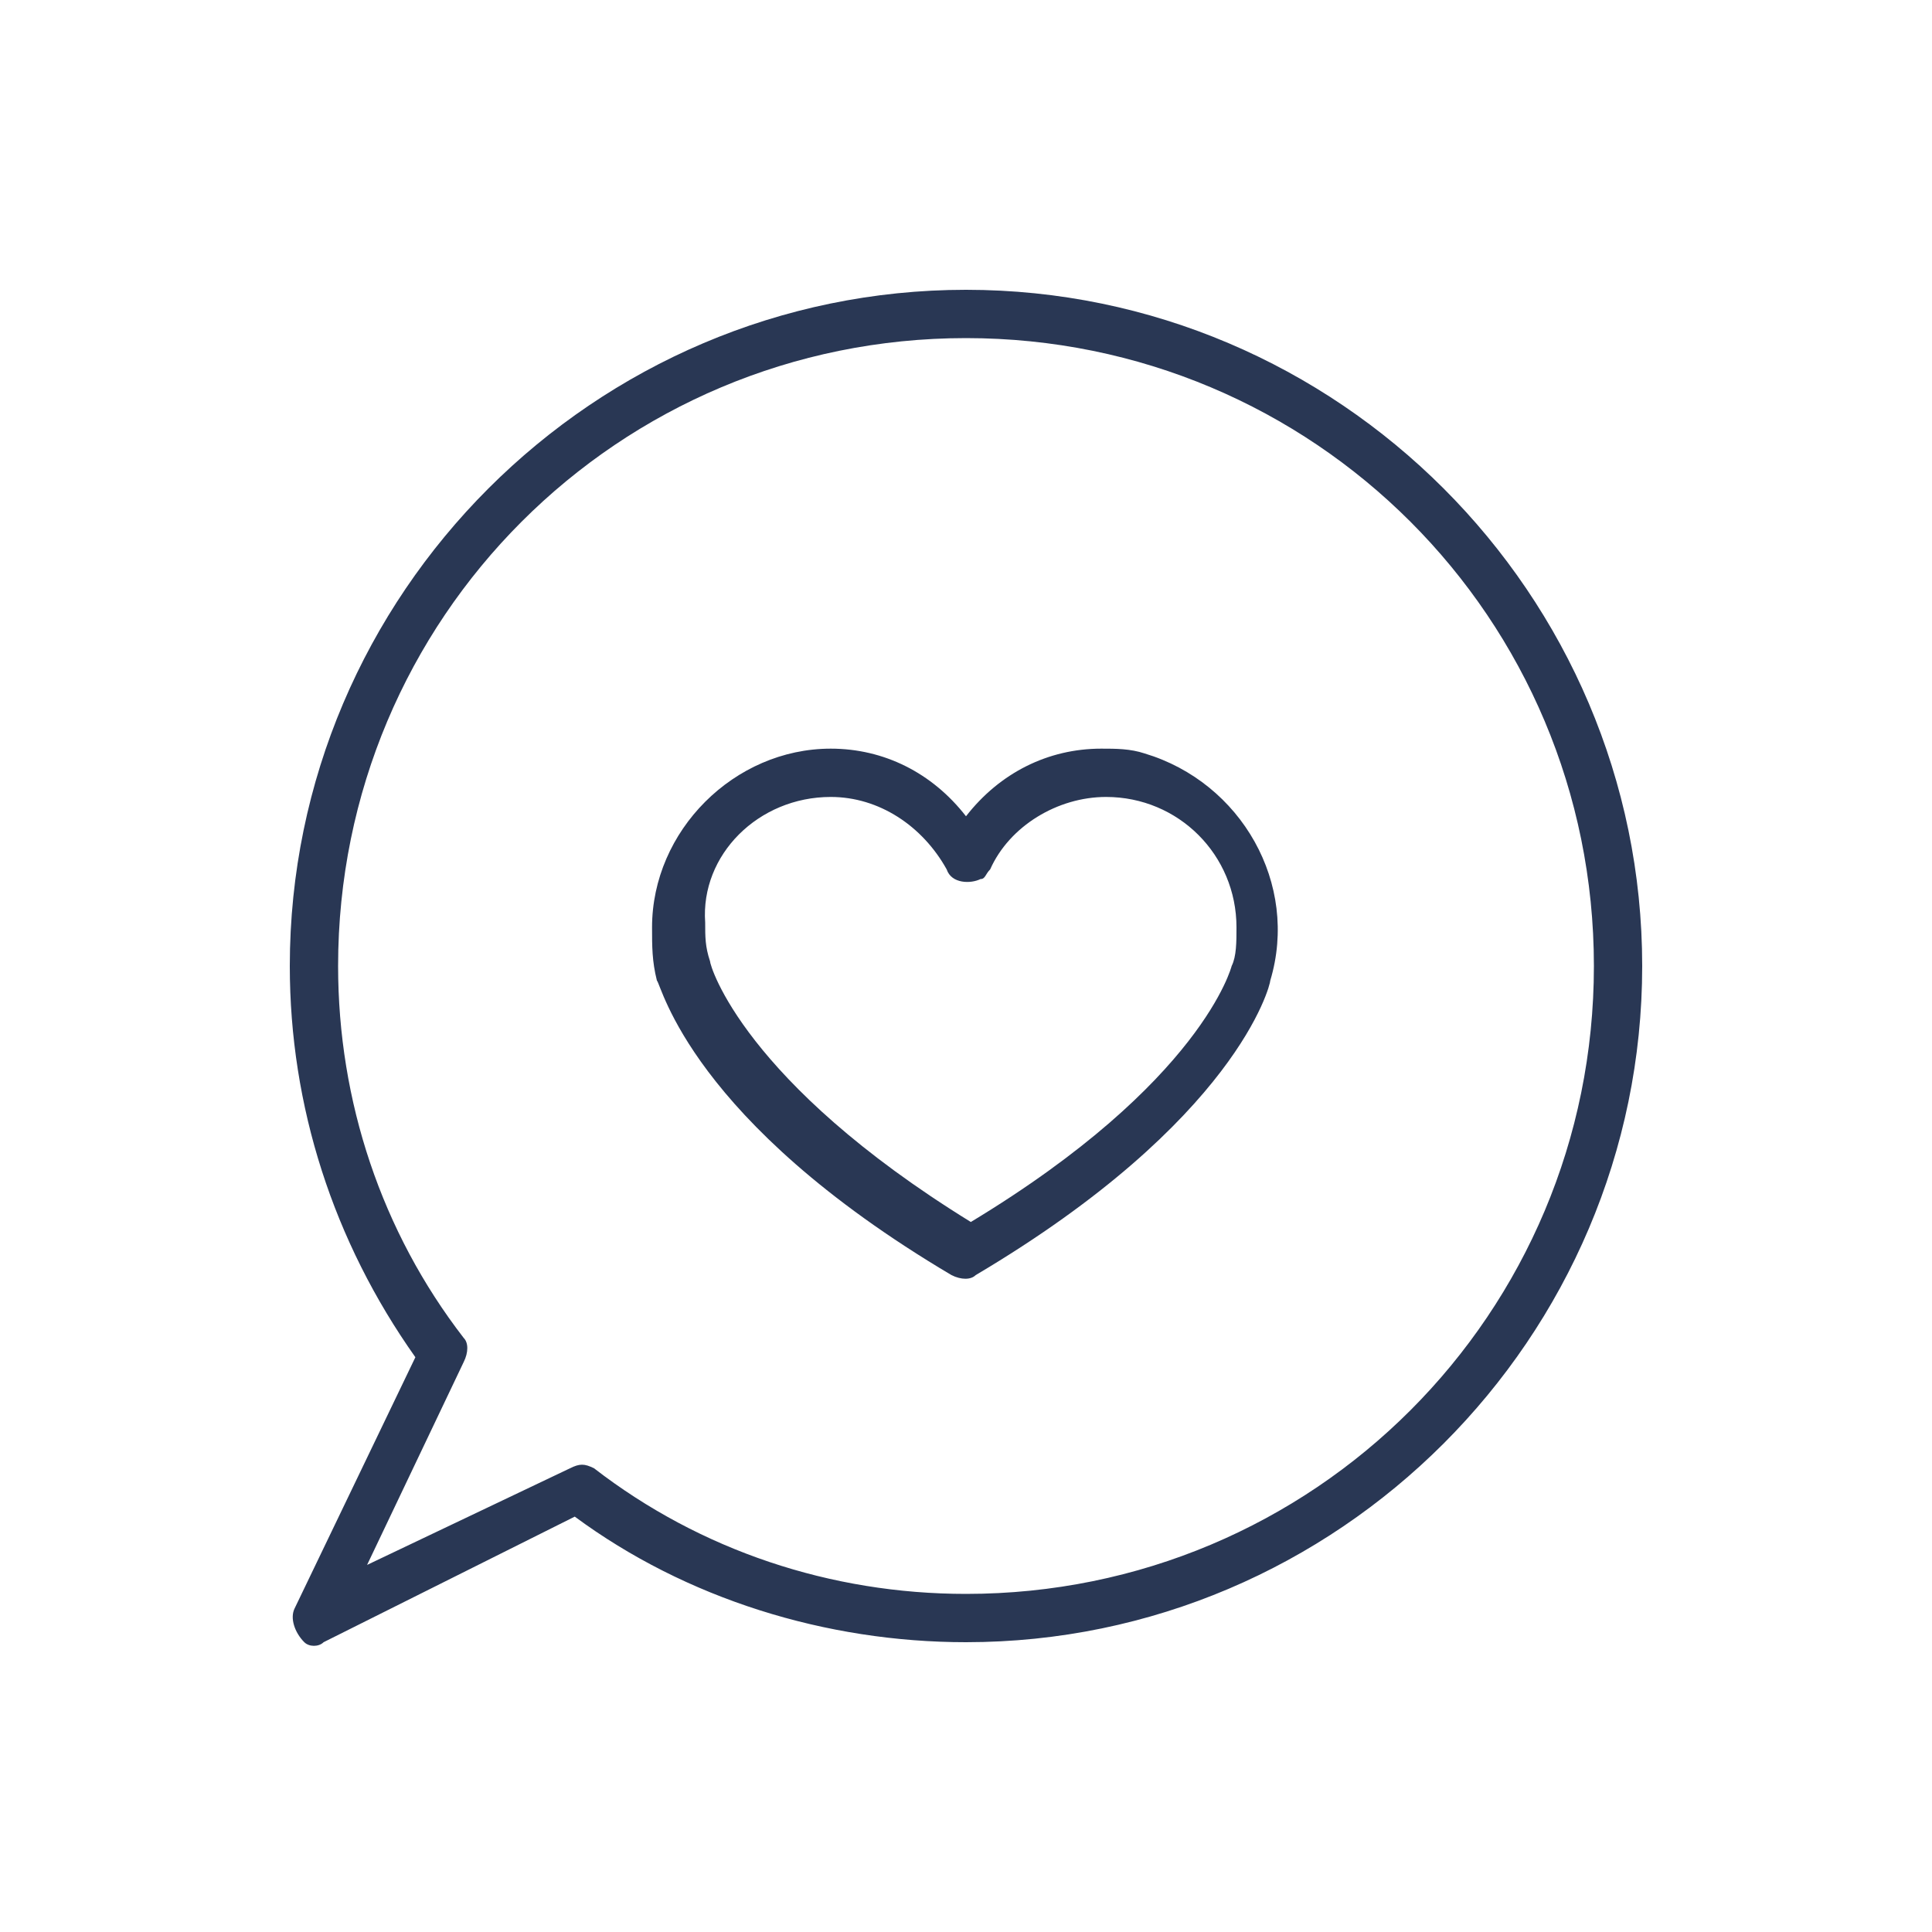 <svg xmlns="http://www.w3.org/2000/svg" xmlns:xlink="http://www.w3.org/1999/xlink" id="Layer_1" x="0" y="0" width="40" height="40" xml:space="preserve"><style type="text/css">.st0{fill:#293754}</style><title>bubble-heart</title><path class="st0" d="M6.1,33.3c-0.1,0.2,0,0.5,0.2,0.7c0.1,0.1,0.3,0.1,0.4,0l5.2-2.6c2.3,1.7,5.2,2.6,8.1,2.6c7.7,0,14-6.3,14-14 S27.7,6,20,6S6,12.3,6,20c0,2.9,0.9,5.7,2.6,8.1L6.1,33.3z M7,20c0-7.2,5.8-13,13-13s13,5.8,13,13s-5.8,13-13,13 c-2.8,0-5.5-0.9-7.7-2.6c-0.2-0.1-0.3-0.1-0.5,0l-4.2,2l2-4.2c0.1-0.2,0.1-0.4,0-0.5C7.9,25.5,7,22.8,7,20z"></path><path class="st0" d="M19.7,26.4c0.2,0.1,0.4,0.1,0.5,0c5.4-3.2,6.1-6,6.1-6.1c0.6-2-0.6-4.1-2.6-4.7c-0.3-0.1-0.6-0.1-0.9-0.1 c-1.1,0-2.1,0.5-2.8,1.4c-0.7-0.9-1.7-1.4-2.8-1.4c-2,0-3.7,1.7-3.7,3.7c0,0.4,0,0.7,0.1,1.1C13.7,20.4,14.3,23.2,19.7,26.4z M17.2,16.5c1,0,1.9,0.6,2.4,1.5c0.1,0.3,0.5,0.3,0.7,0.2c0.1,0,0.1-0.1,0.2-0.2c0.4-0.9,1.4-1.5,2.4-1.5c1.5,0,2.7,1.2,2.7,2.7 c0,0.3,0,0.6-0.1,0.8c0,0-0.6,2.4-5.4,5.3c-4.7-2.9-5.4-5.3-5.4-5.4c-0.1-0.3-0.1-0.5-0.1-0.8C14.5,17.7,15.7,16.5,17.2,16.5z"></path></svg>